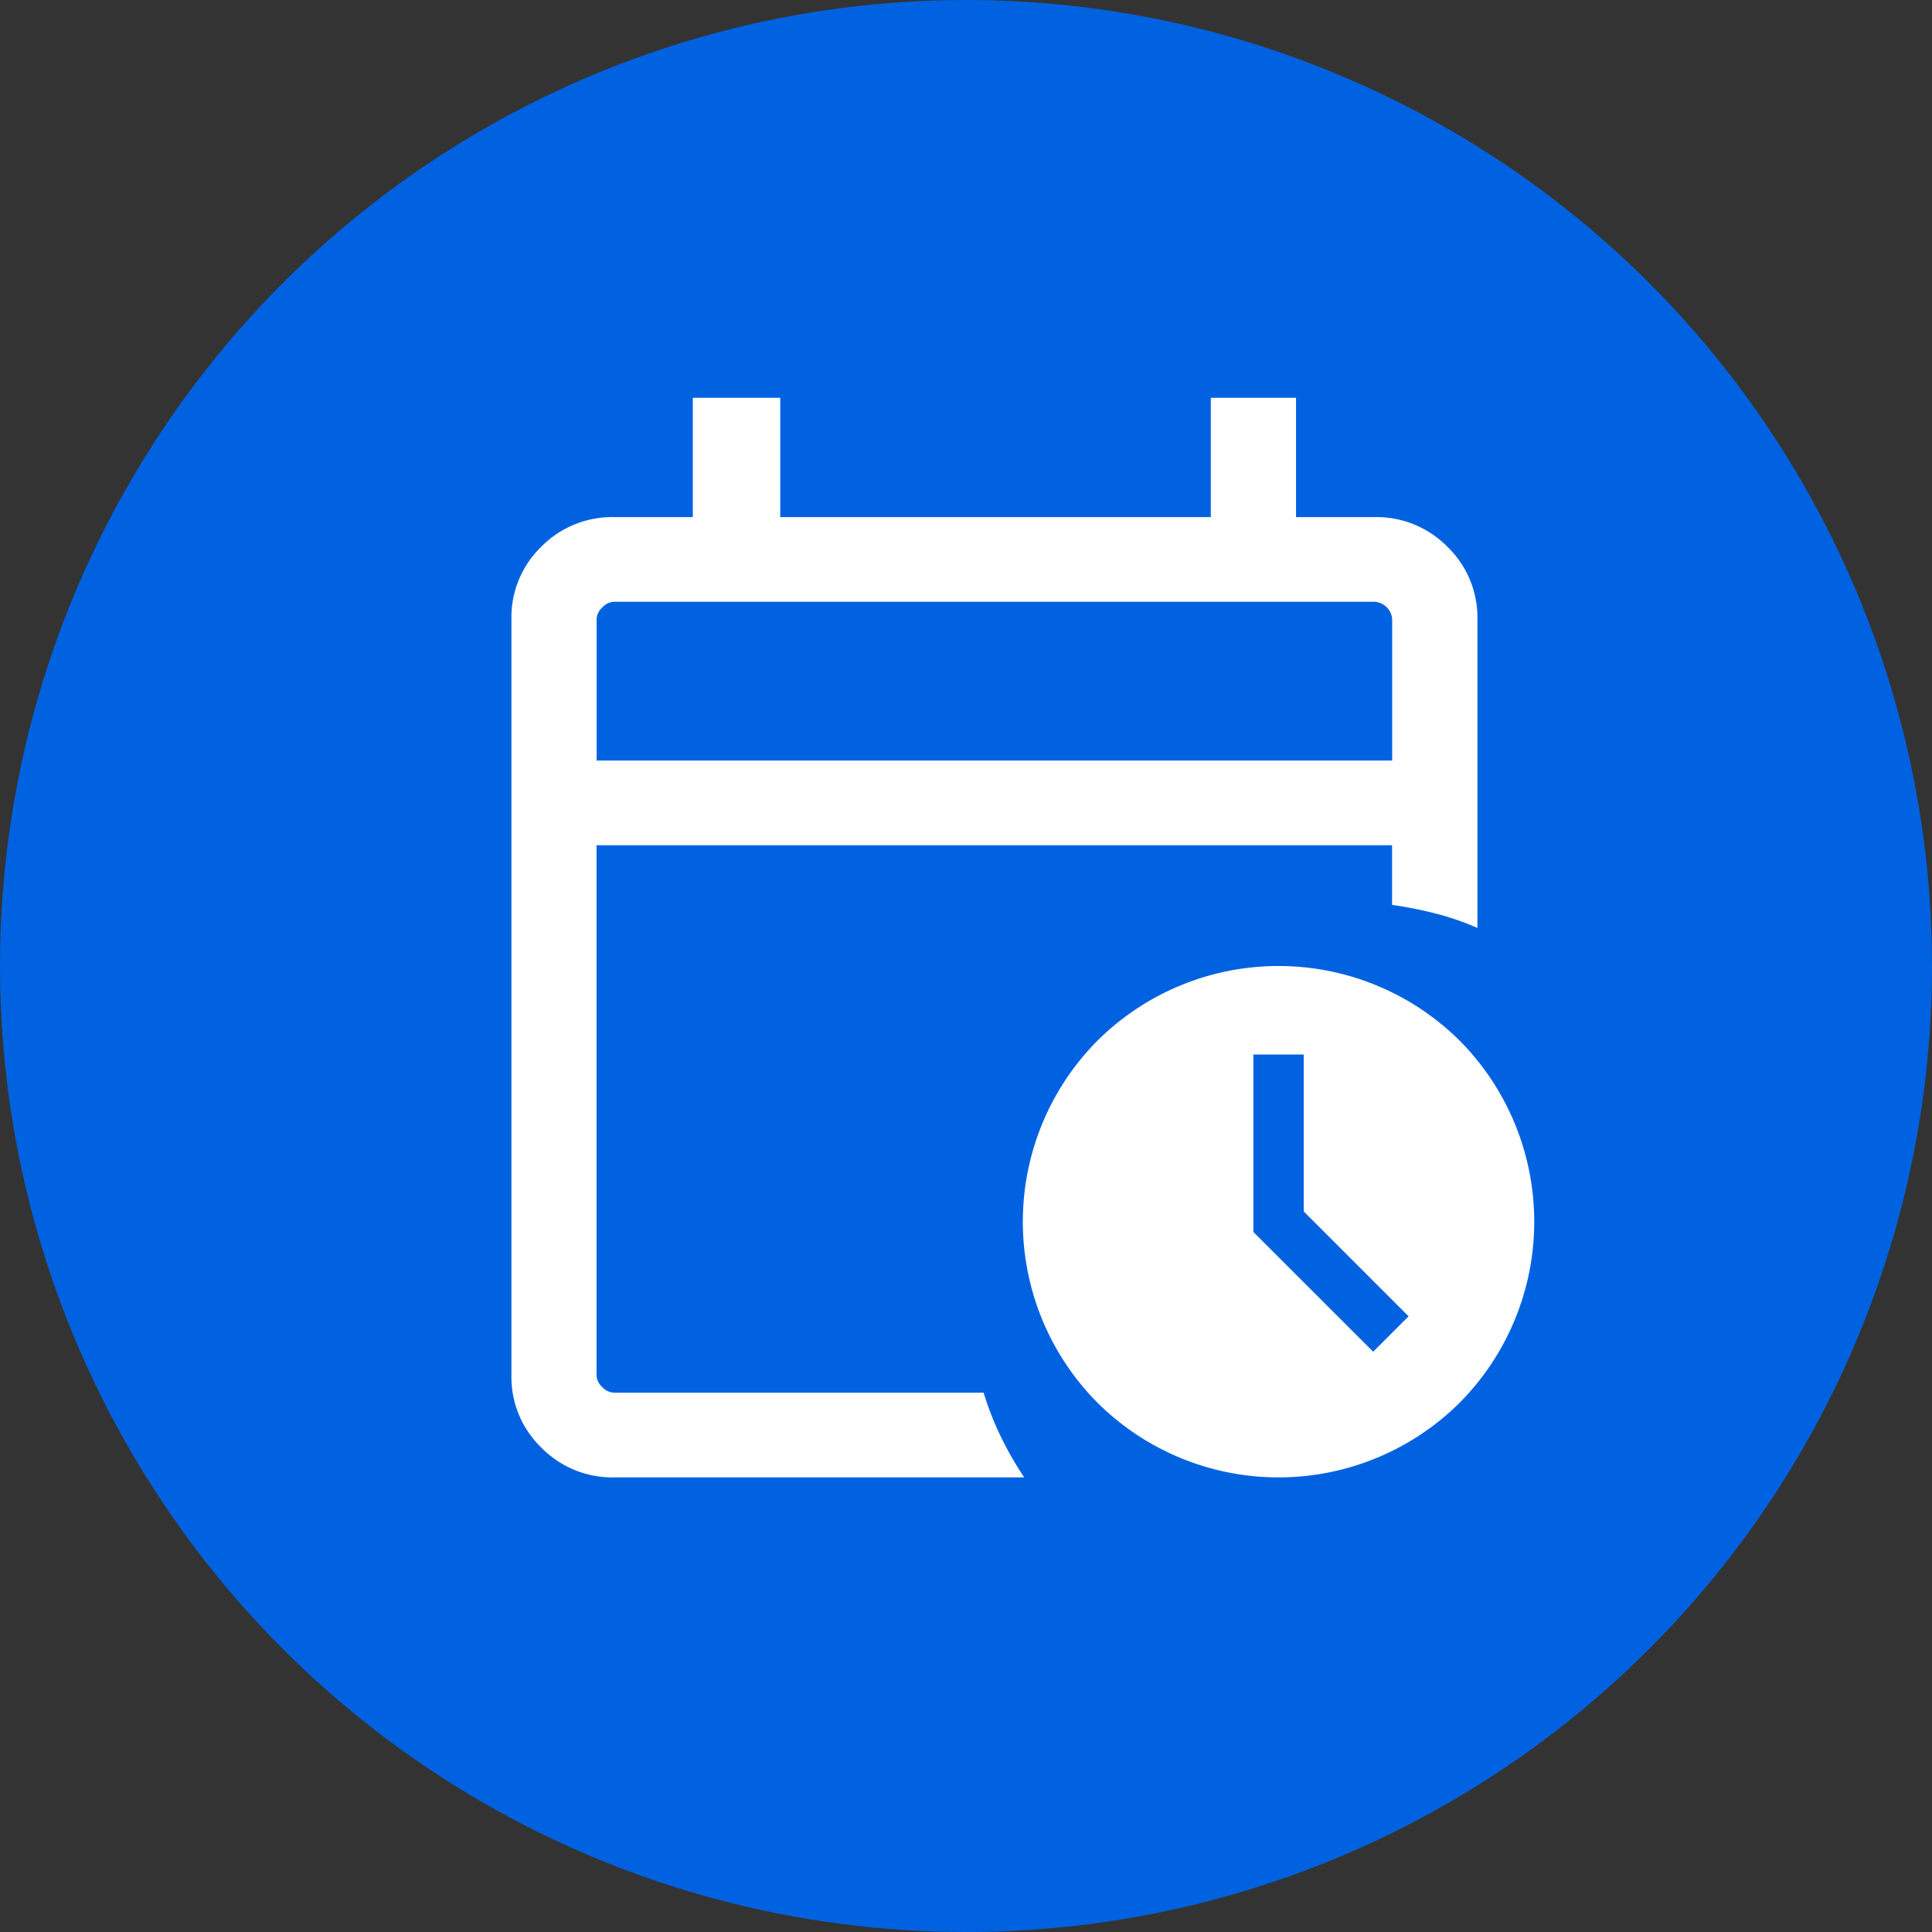 <svg xmlns="http://www.w3.org/2000/svg" width="34" height="34" viewBox="0 0 34 34">
  <rect x="0" y="0" width="34" height="34" fill="#333333" stroke="none"/>
  <g id="그룹_42" data-name="그룹 42" transform="translate(-1576 -260)">
    <circle id="Ellipse_3_copy_3" data-name="Ellipse 3 copy 3" cx="17" cy="17" r="17" transform="translate(1576 260)" fill="#0062e0"/>
    <g id="그룹_8" data-name="그룹 8" transform="translate(1585 267)">
      <g id="그룹_33" data-name="그룹 33">
        <path id="패스_9" data-name="패스 9" d="M8.31,17.509h-6.5a.3.3,0,0,1-.212-.1.29.29,0,0,1-.1-.21V7.875h14v1.05a7.176,7.176,0,0,1,.765.151A4.834,4.834,0,0,1,17,9.33V3.9a1.73,1.73,0,0,0-.525-1.275A1.751,1.751,0,0,0,15.192,2.1H13.808V0h-1.5V2.1H4.731V0H3.192V2.1H1.808a1.751,1.751,0,0,0-1.283.522A1.73,1.73,0,0,0,0,3.9V17.2a1.728,1.728,0,0,0,.525,1.274A1.751,1.751,0,0,0,1.808,19H9.025a5.825,5.825,0,0,1-.408-.71,5.3,5.3,0,0,1-.307-.781M1.5,3.9a.29.29,0,0,1,.1-.21.293.293,0,0,1,.212-.1H15.192A.331.331,0,0,1,15.5,3.9V6.384H1.5Z" fill="#fff"/>
      </g>
    </g>
    <path id="패스_10" data-name="패스 10" d="M21.379,14.813a4.523,4.523,0,0,0-6.373,0,4.521,4.521,0,0,0,0,6.373,4.521,4.521,0,0,0,6.373,0,4.523,4.523,0,0,0,0-6.373Zm-1.521,5.475L17.75,18.181V15.058h.885v2.761l1.846,1.846Z" transform="translate(1580.308 263.5)" fill="#fff"/>
  </g>
</svg>
